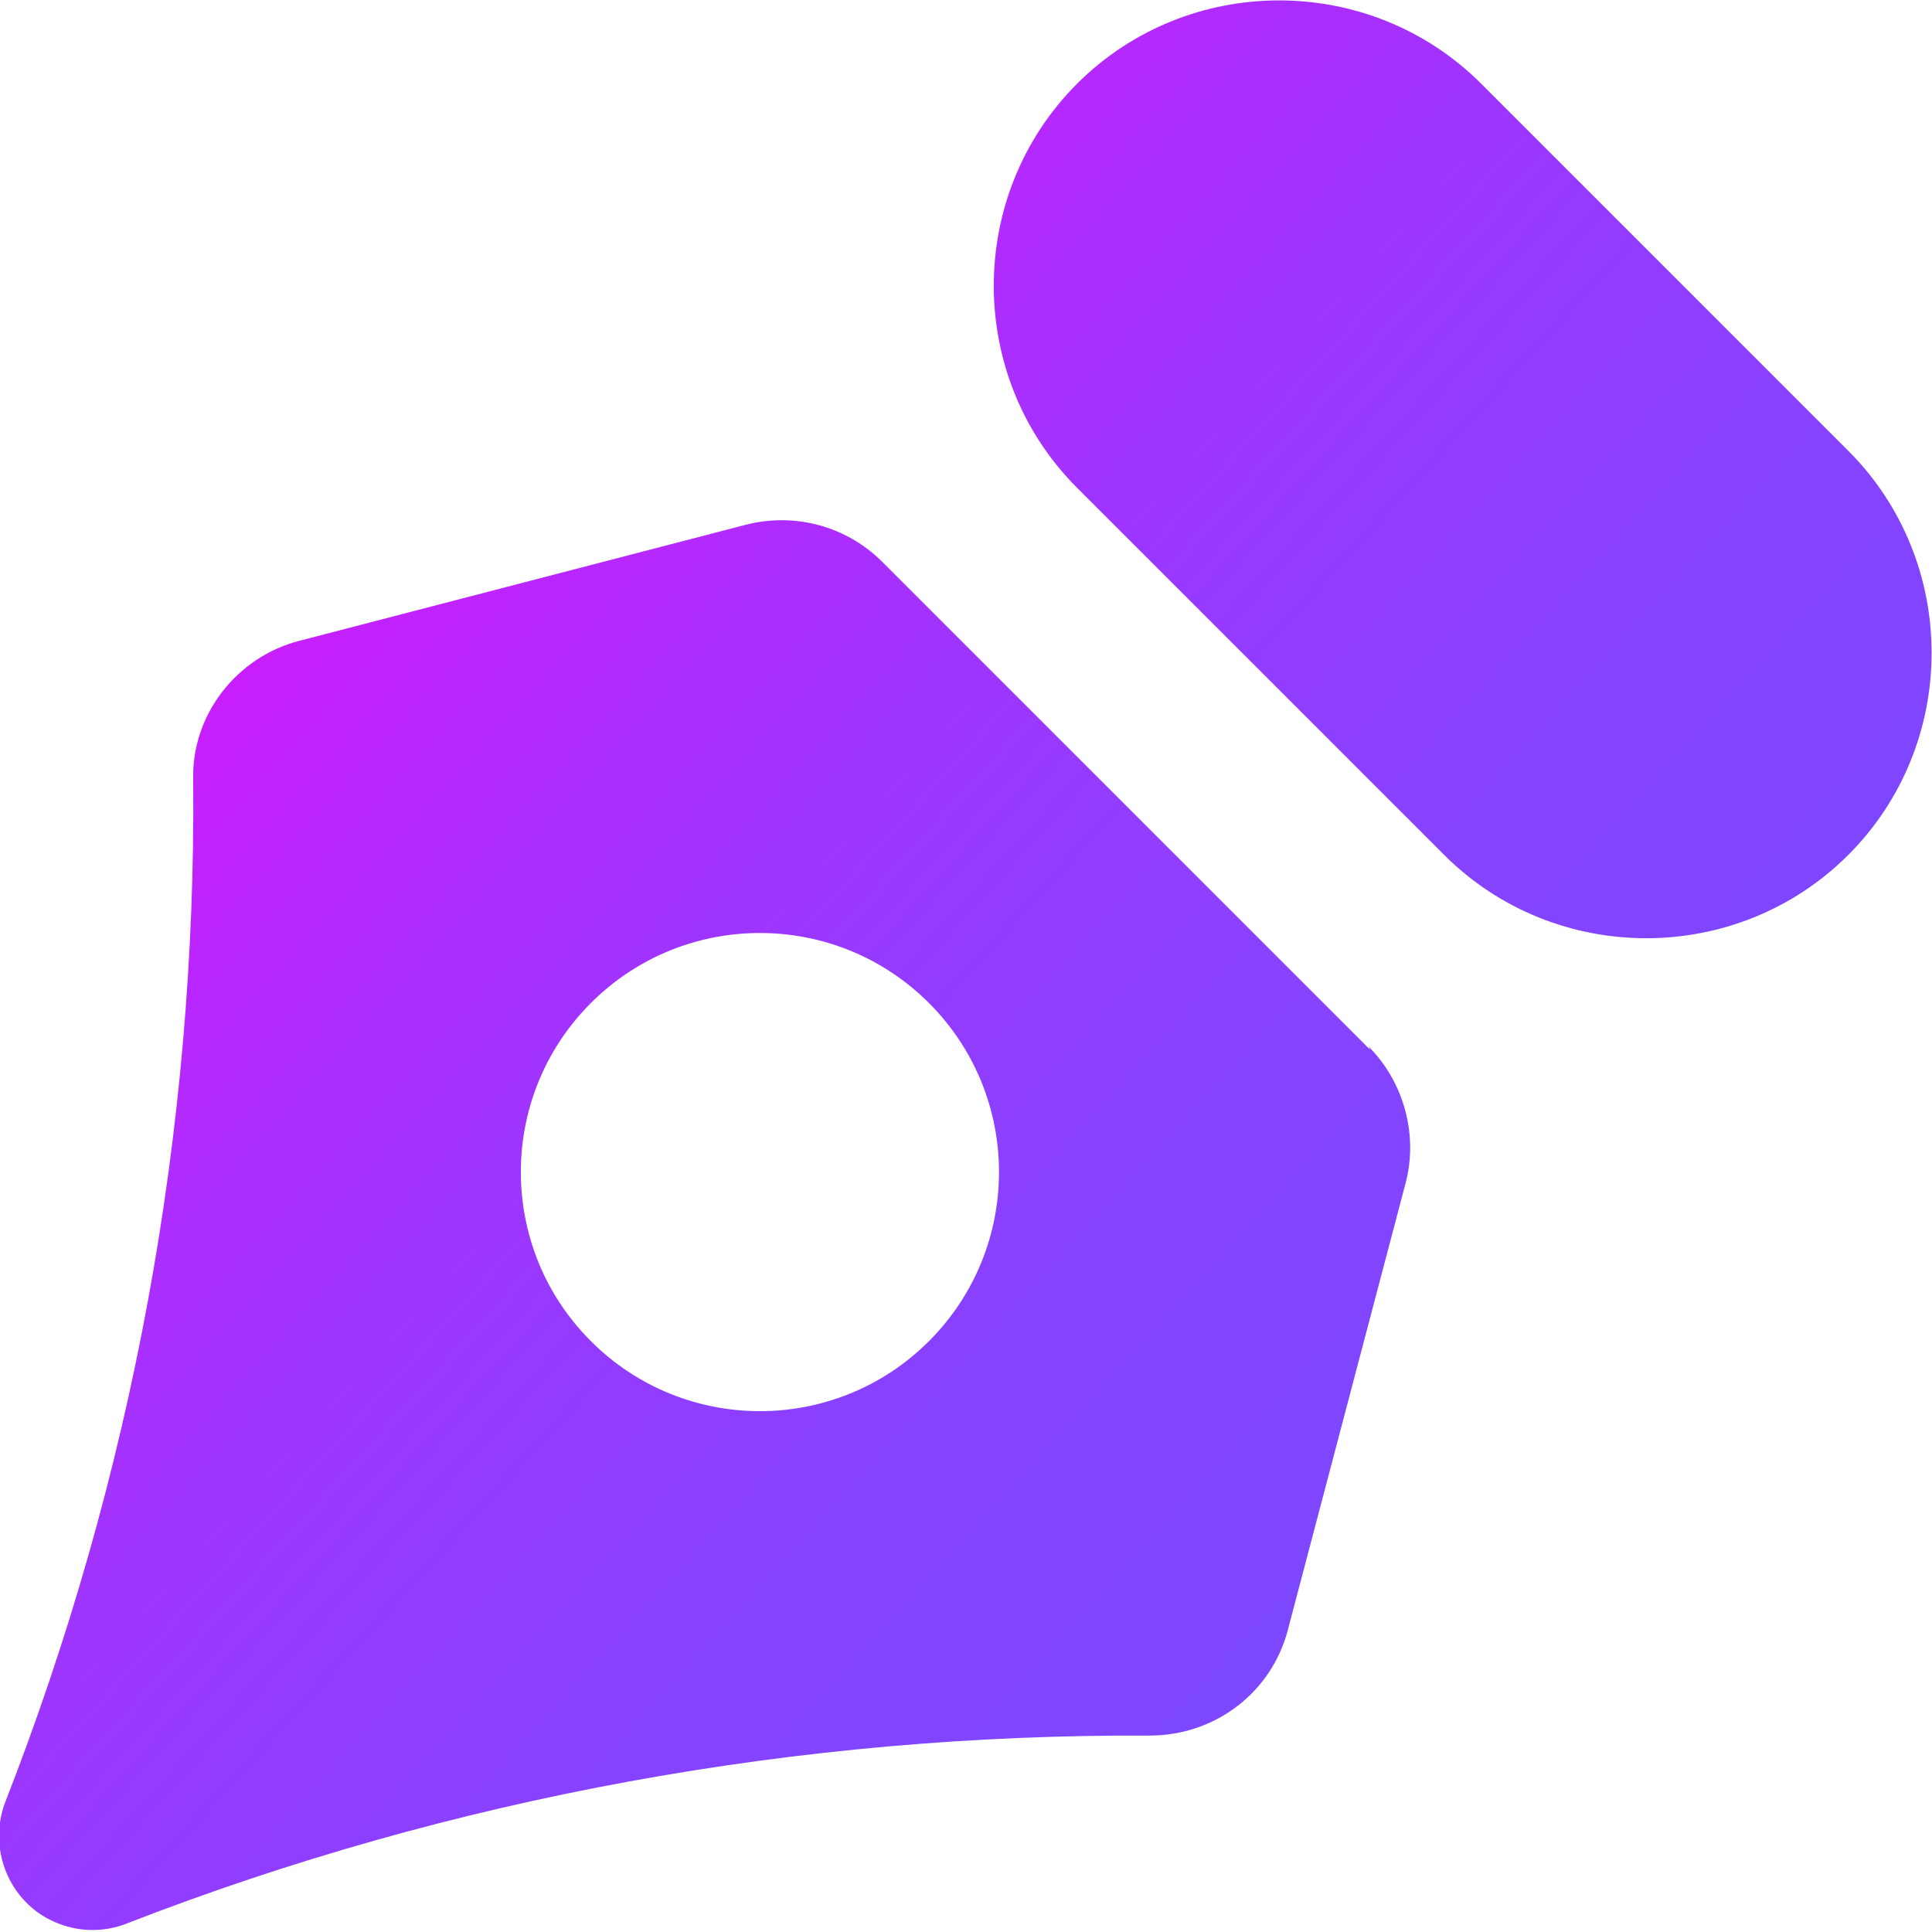 <?xml version="1.0" encoding="UTF-8"?>
<svg id="Layer_1" data-name="Layer 1" xmlns="http://www.w3.org/2000/svg" xmlns:xlink="http://www.w3.org/1999/xlink" viewBox="0 0 12 12">
  <defs>
    <style>
      .cls-1 {
        fill: url(#linear-gradient);
      }
    </style>
    <linearGradient id="linear-gradient" x1="-.62" y1="1.35" x2="11.73" y2="12.58" gradientUnits="userSpaceOnUse">
      <stop offset=".04" stop-color="#f0f"/>
      <stop offset=".09" stop-color="#ed09ff"/>
      <stop offset=".2" stop-color="#ca1dff"/>
      <stop offset=".33" stop-color="#ac2dff"/>
      <stop offset=".46" stop-color="#953aff"/>
      <stop offset=".6" stop-color="#8543ff"/>
      <stop offset=".75" stop-color="#7c48ff"/>
      <stop offset=".96" stop-color="#794aff"/>
    </linearGradient>
  </defs>
  <path class="cls-1" d="M8.51,6.52l-3.03-3.03c-.22-.22-.54-.31-.85-.23l-2.77.72c-.39.1-.67.46-.66.86.02,2.18-.38,4.34-1.17,6.36-.11.3.04.64.34.75.13.05.28.05.41,0,2.03-.79,4.19-1.18,6.36-1.17.41,0,.76-.27.86-.66l.73-2.77c.08-.3-.01-.63-.23-.85h0ZM5.77,8.33c-.58.58-1.52.58-2.1,0-.58-.58-.58-1.52,0-2.1.58-.58,1.52-.58,2.1,0h0c.58.58.58,1.52,0,2.1ZM9.2.52l2.28,2.28c.69.69.69,1.82,0,2.51h0c-.69.69-1.82.69-2.51,0l-2.28-2.28c-.69-.69-.69-1.82,0-2.51h0c.69-.69,1.82-.69,2.51,0Z"/>
</svg>